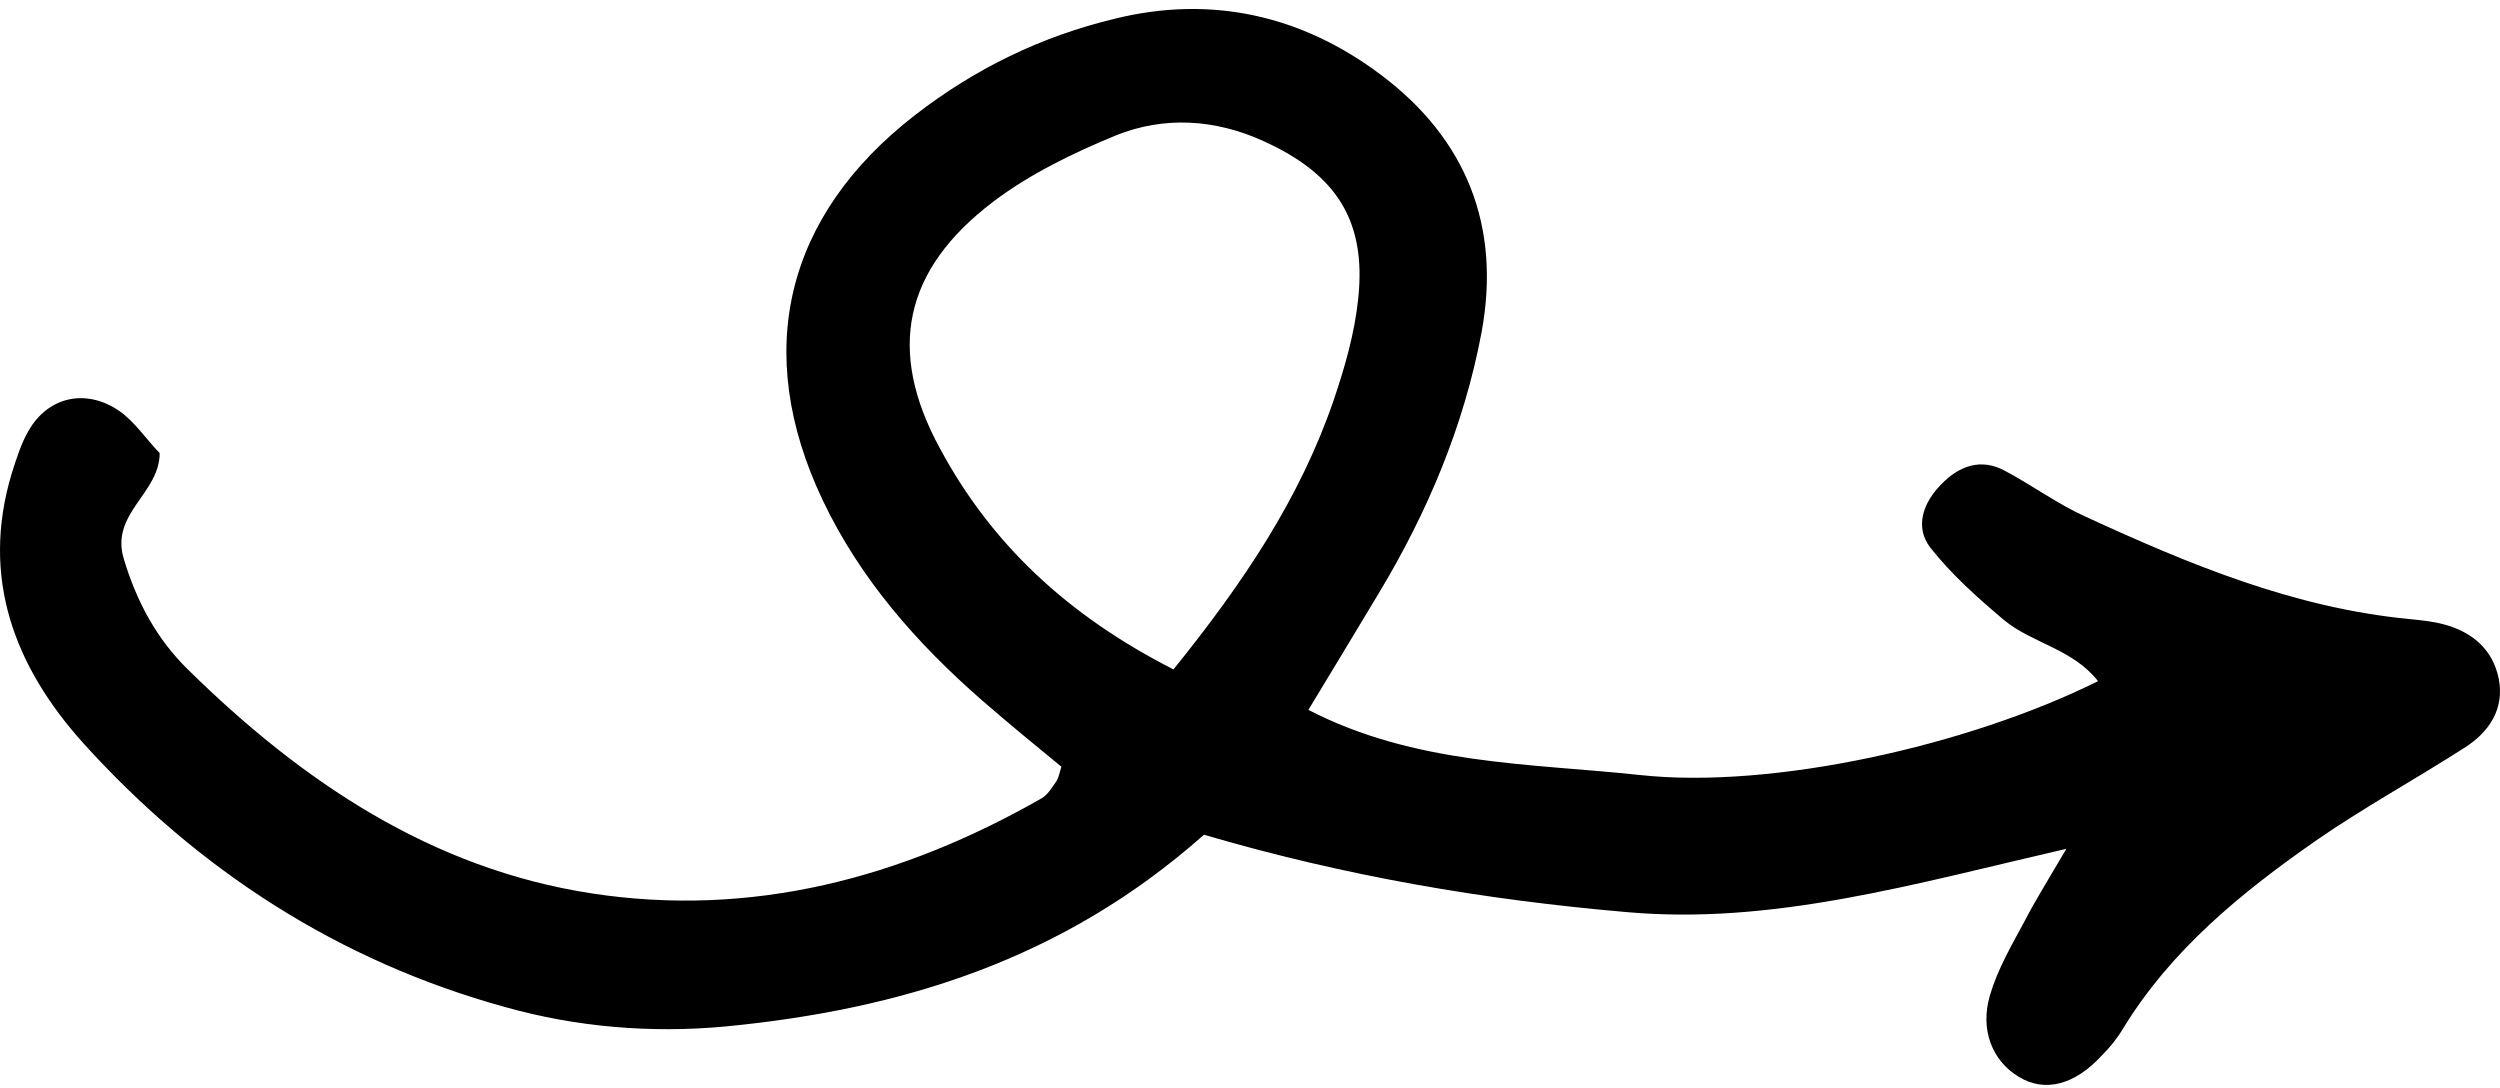 <svg width="200" height="87" viewBox="0 0 200 87" fill="none" xmlns="http://www.w3.org/2000/svg">
<path d="M96.317 66.779C85.006 76.816 72.052 80.755 58.066 82.115C52.058 82.678 46.097 82.162 40.418 80.567C27.136 76.909 15.872 69.64 6.673 59.463C1.182 53.367 -1.587 46.238 0.947 37.843C1.323 36.671 1.698 35.452 2.308 34.42C3.857 31.747 6.861 31.043 9.536 32.872C10.756 33.716 11.648 35.076 12.774 36.249C12.774 39.485 8.785 41.079 9.911 44.737C10.944 48.161 12.54 51.115 15.027 53.554C24.132 62.512 34.505 69.499 47.318 71.469C60.131 73.439 72.146 70.25 83.316 63.872C83.832 63.59 84.161 62.981 84.536 62.465C84.677 62.23 84.724 61.949 84.912 61.339C82.847 59.651 80.688 57.869 78.576 56.04C73.366 51.491 68.813 46.332 65.81 40.001C60.178 28.136 62.806 17.255 73.225 9.189C78.013 5.484 83.316 2.905 89.183 1.498C96.974 -0.425 104.202 1.263 110.491 6C117.296 11.112 120.112 18.099 118.516 26.635C117.108 34.092 114.198 40.986 110.303 47.458C108.519 50.412 106.783 53.32 104.671 56.79C113.213 61.199 122.365 61.058 131.142 61.996C141.749 63.168 157.471 59.651 167.844 54.492C165.826 51.913 162.54 51.444 160.334 49.615C158.222 47.833 156.11 45.957 154.421 43.799C153.154 42.158 153.858 40.188 155.313 38.734C156.721 37.281 158.457 36.624 160.381 37.656C162.587 38.828 164.605 40.329 166.905 41.361C175.166 45.16 183.52 48.63 192.719 49.521C193.657 49.615 194.596 49.709 195.488 49.943C197.788 50.553 199.43 51.96 199.9 54.304C200.369 56.696 199.149 58.572 197.131 59.838C193.188 62.371 189.058 64.622 185.209 67.295C179.296 71.422 173.711 75.971 169.862 82.256C169.393 83.053 168.783 83.803 168.125 84.46C165.967 86.805 163.573 87.414 161.508 86.148C159.396 84.882 158.363 82.396 159.208 79.582C159.818 77.519 160.945 75.596 161.977 73.673C162.775 72.126 163.714 70.625 165.309 67.905C152.919 70.766 141.796 74.002 130.156 72.97C118.751 71.985 107.675 70.109 96.317 66.779ZM93.876 53.554C99.555 46.52 104.014 39.813 106.689 32.028C107.581 29.402 108.379 26.635 108.66 23.868C109.317 17.63 106.877 13.925 101.104 11.299C97.208 9.517 93.125 9.283 89.277 10.83C85.85 12.237 82.377 13.925 79.467 16.13C72.287 21.57 70.925 28.042 75.196 35.874C79.28 43.471 85.334 49.193 93.876 53.554Z" fill="black"/>
</svg>
